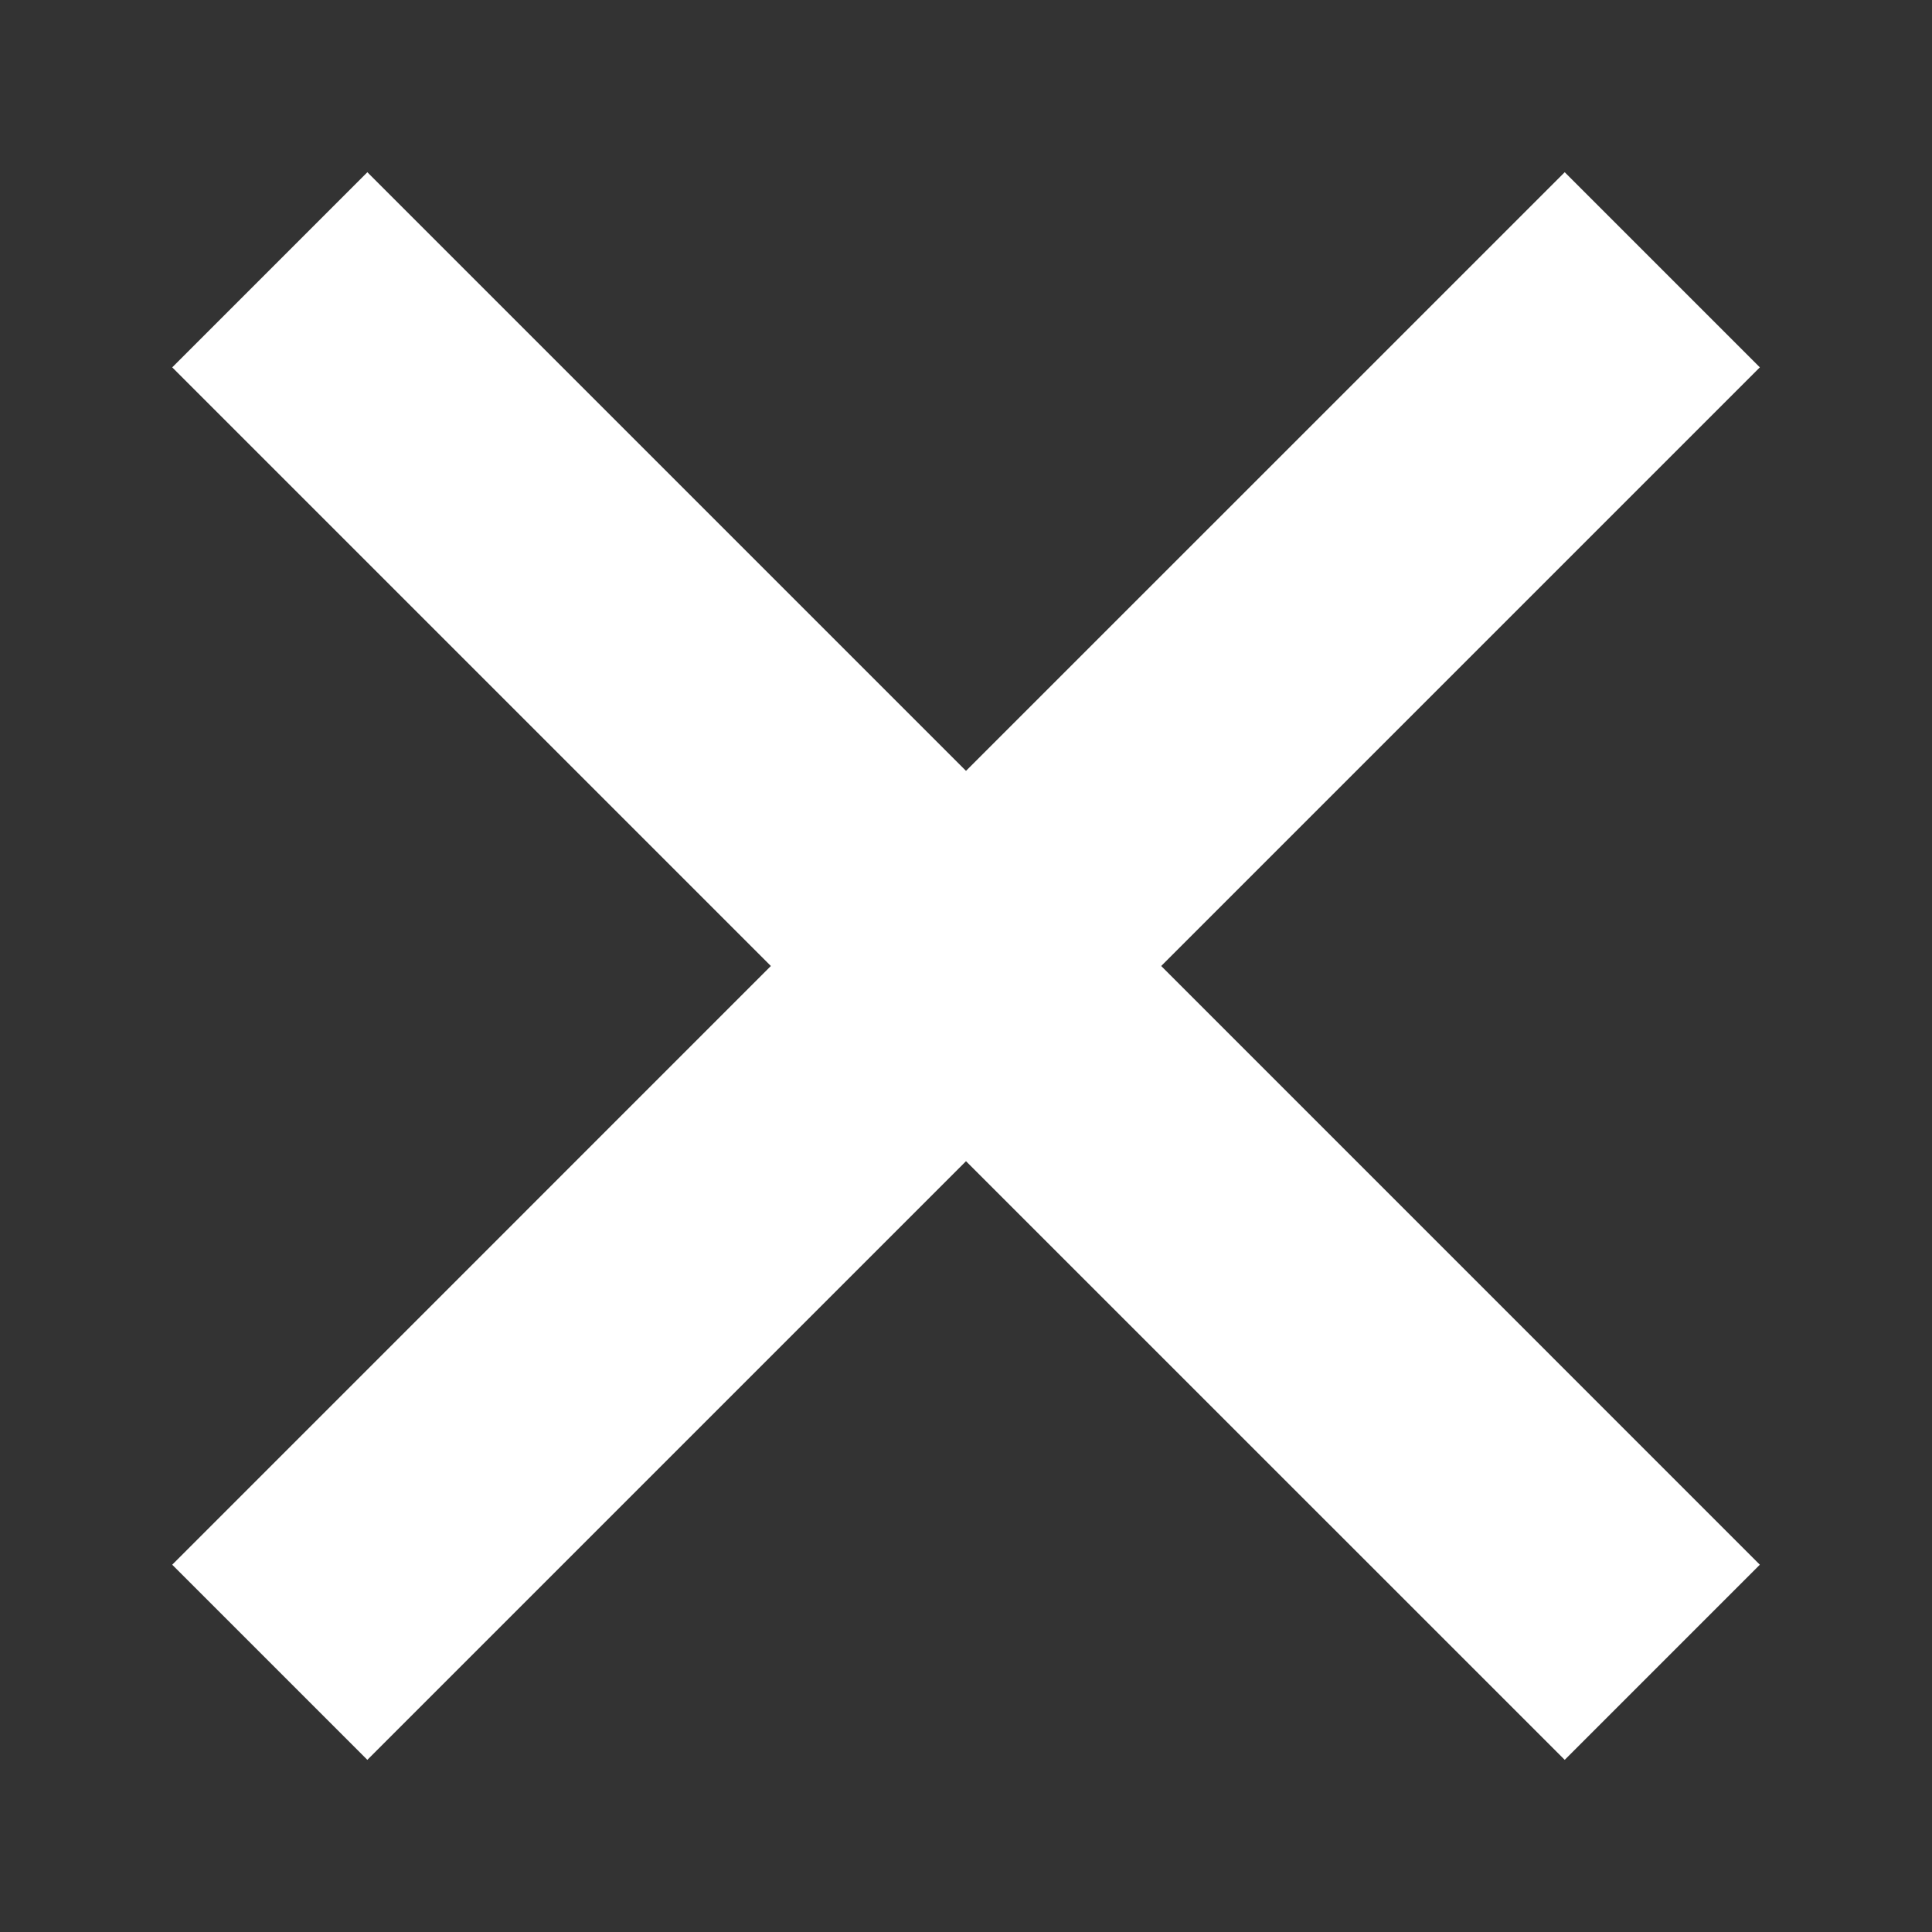 <svg width="28" height="28" viewBox="0 0 28 28" fill="none" xmlns="http://www.w3.org/2000/svg">
<rect x="0" y="0" width="28" height="28" fill="#333333" stroke="none"/>
<g clip-path="url(#clip0_96_678)">
<path fill-rule="evenodd" clip-rule="evenodd" d="M14 16.829L22.677 25.505L25.505 22.677L16.829 14L25.505 5.324L22.677 2.496L14 11.172L5.324 2.496L2.496 5.324L11.172 14L2.496 22.677L5.324 25.505L14 16.829Z" fill="white"/>
</g>
<defs>
<clipPath id="clip0_96_678">
<rect width="23.009" height="23.009" fill="white" transform="translate(2.496 2.496)"/>
</clipPath>
</defs>
</svg>
